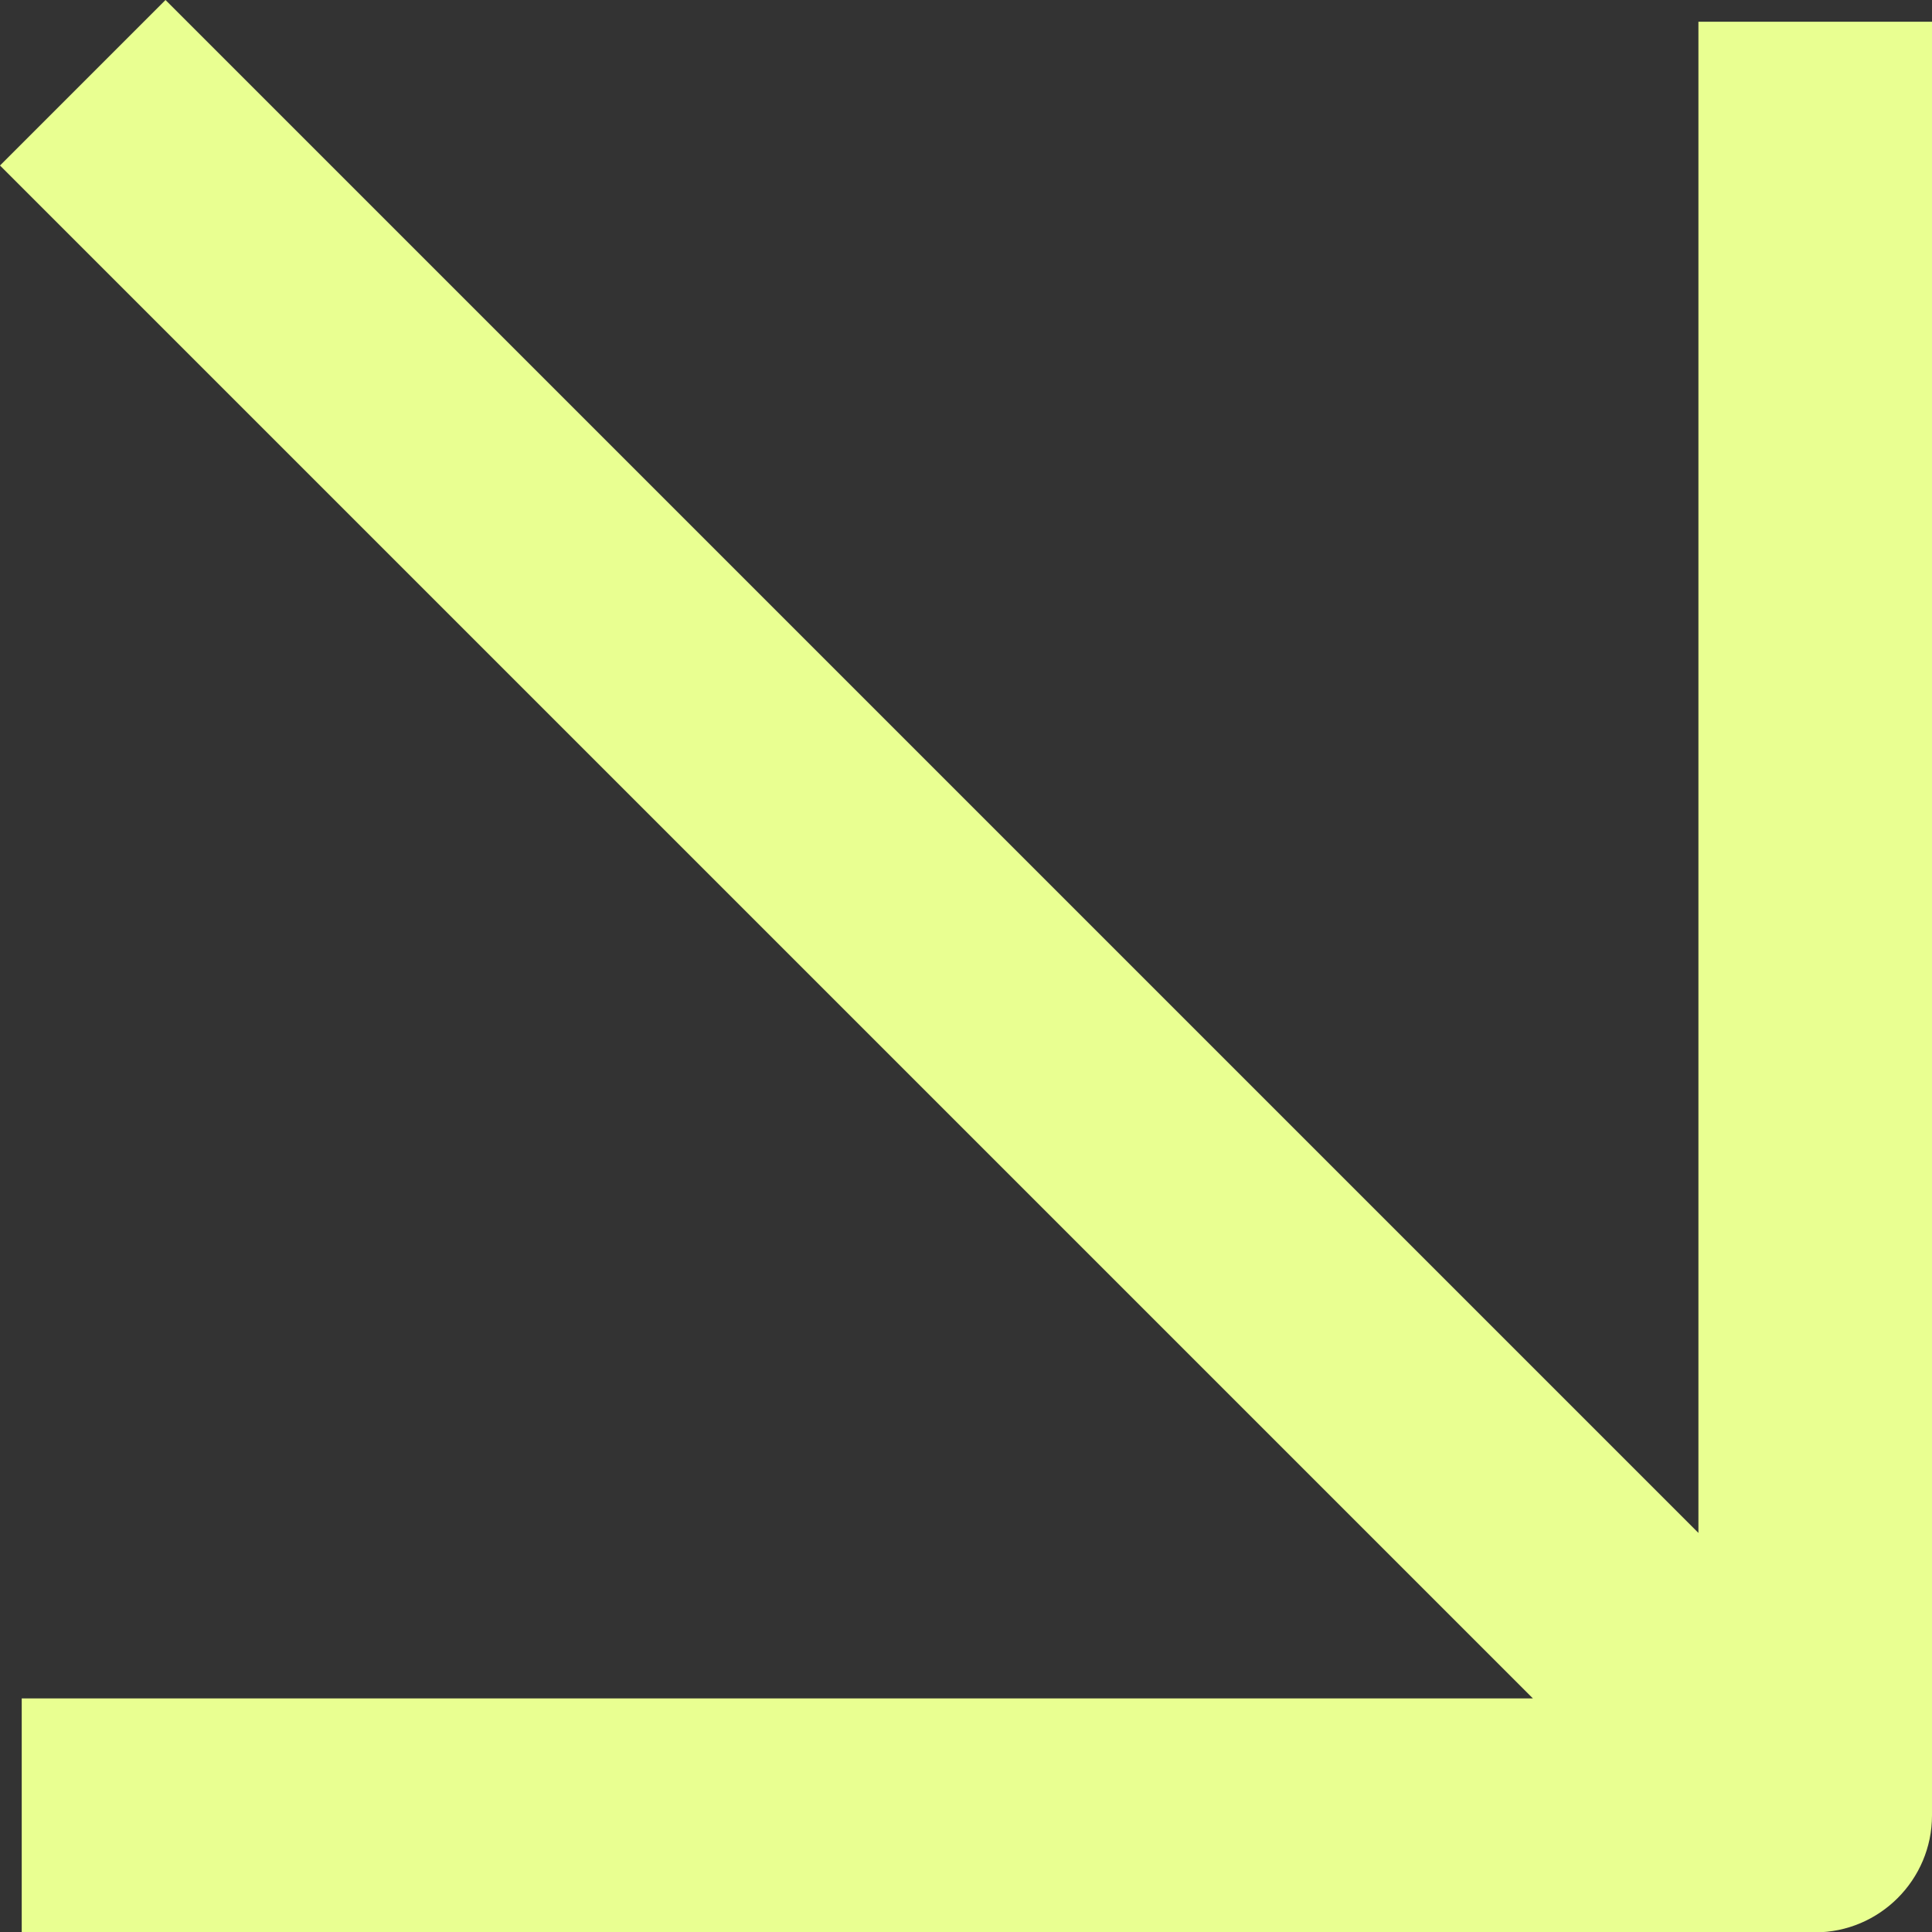 <?xml version="1.0" encoding="UTF-8"?>
<svg id="Layer_1" data-name="Layer 1" xmlns="http://www.w3.org/2000/svg" viewBox="0 0 53.35 53.35">
  <rect x="0" y="0" width="53.35" height="53.35" fill="#333333" stroke="none"/>
  <defs>
    <style>
      .cls-1 {
        fill: #e9ff91;
      }
    </style>
  </defs>
  <path class="cls-1" d="M46.9.6v41.73L4.57,0,0,4.57l42.33,42.33H.6v6.46h49.52c1.78,0,3.23-1.45,3.23-3.23V.6h-6.46Z"/>
</svg>
